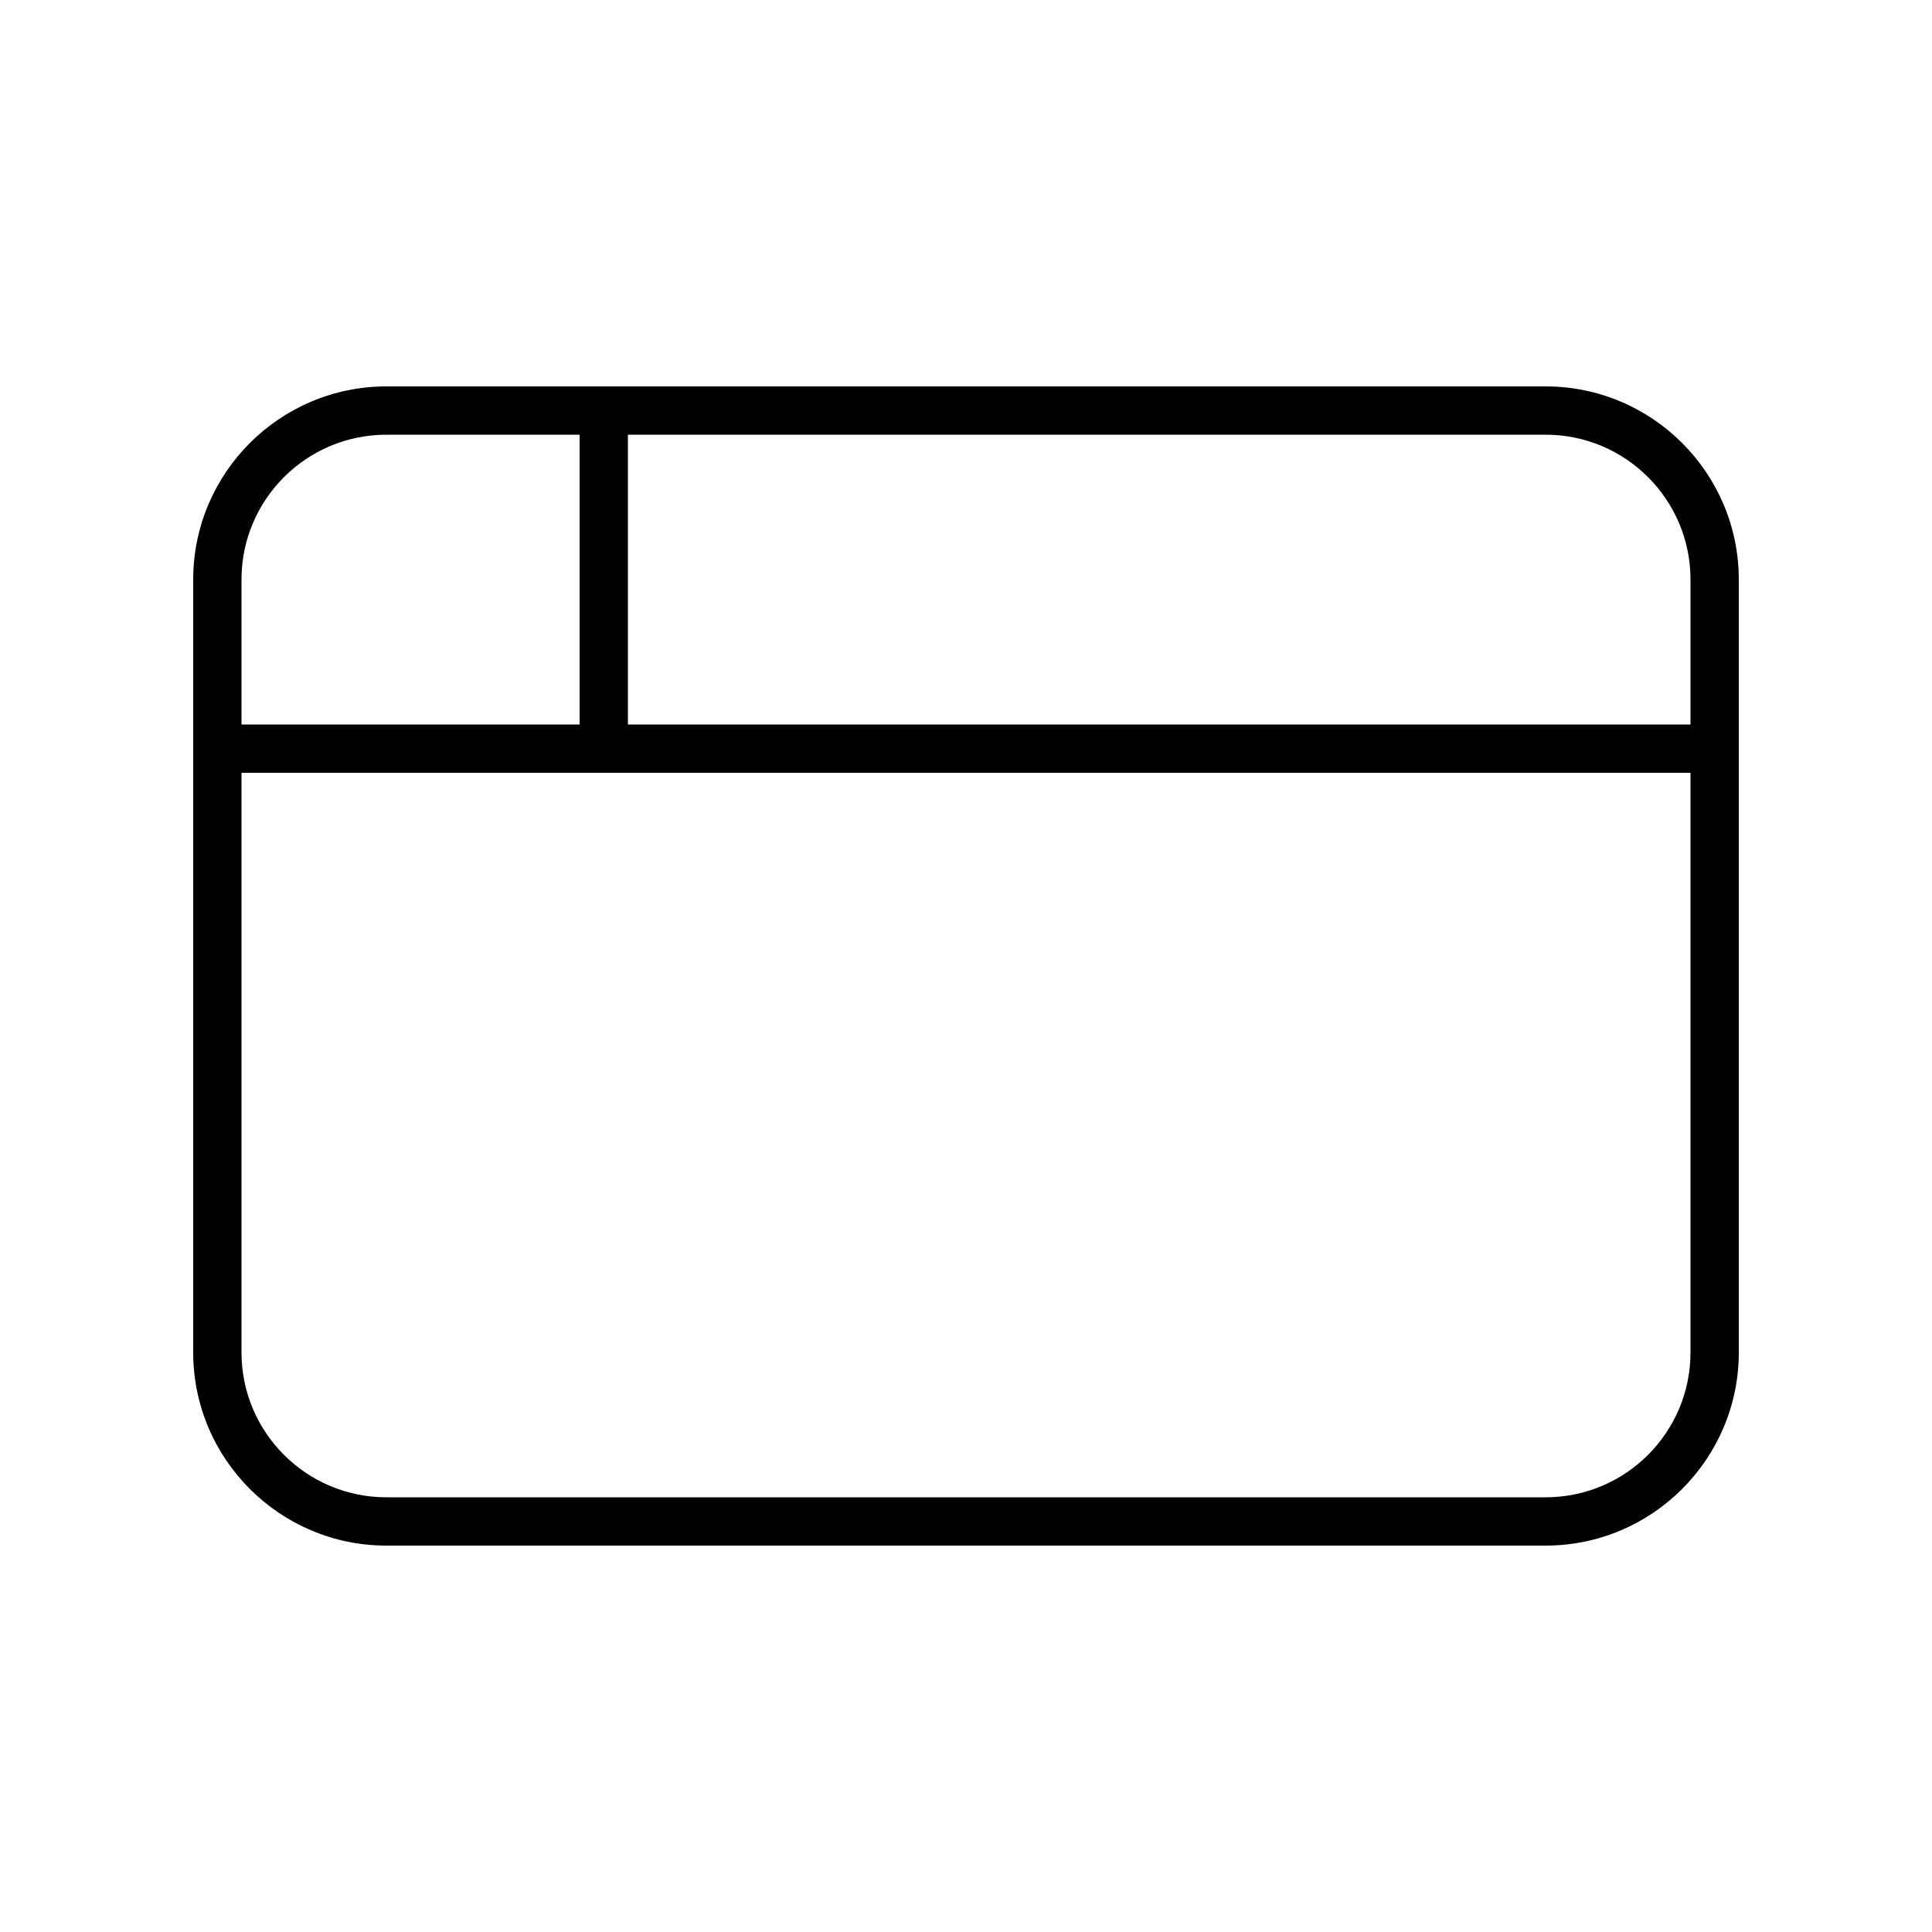 <svg xmlns="http://www.w3.org/2000/svg" viewBox="0 0 640 640"><!--! Font Awesome Pro 7.1.0 by @fontawesome - https://fontawesome.com License - https://fontawesome.com/license (Commercial License) Copyright 2025 Fonticons, Inc. --><path fill="currentColor" d="M208 144L208 240L560 240L560 192C560 165.5 538.5 144 512 144L208 144zM192 144L128 144C101.5 144 80 165.5 80 192L80 240L192 240L192 144zM80 256L80 448C80 474.5 101.5 496 128 496L512 496C538.5 496 560 474.5 560 448L560 256L80 256zM64 192C64 156.7 92.7 128 128 128L512 128C547.3 128 576 156.7 576 192L576 448C576 483.3 547.3 512 512 512L128 512C92.7 512 64 483.3 64 448L64 192z"/></svg>